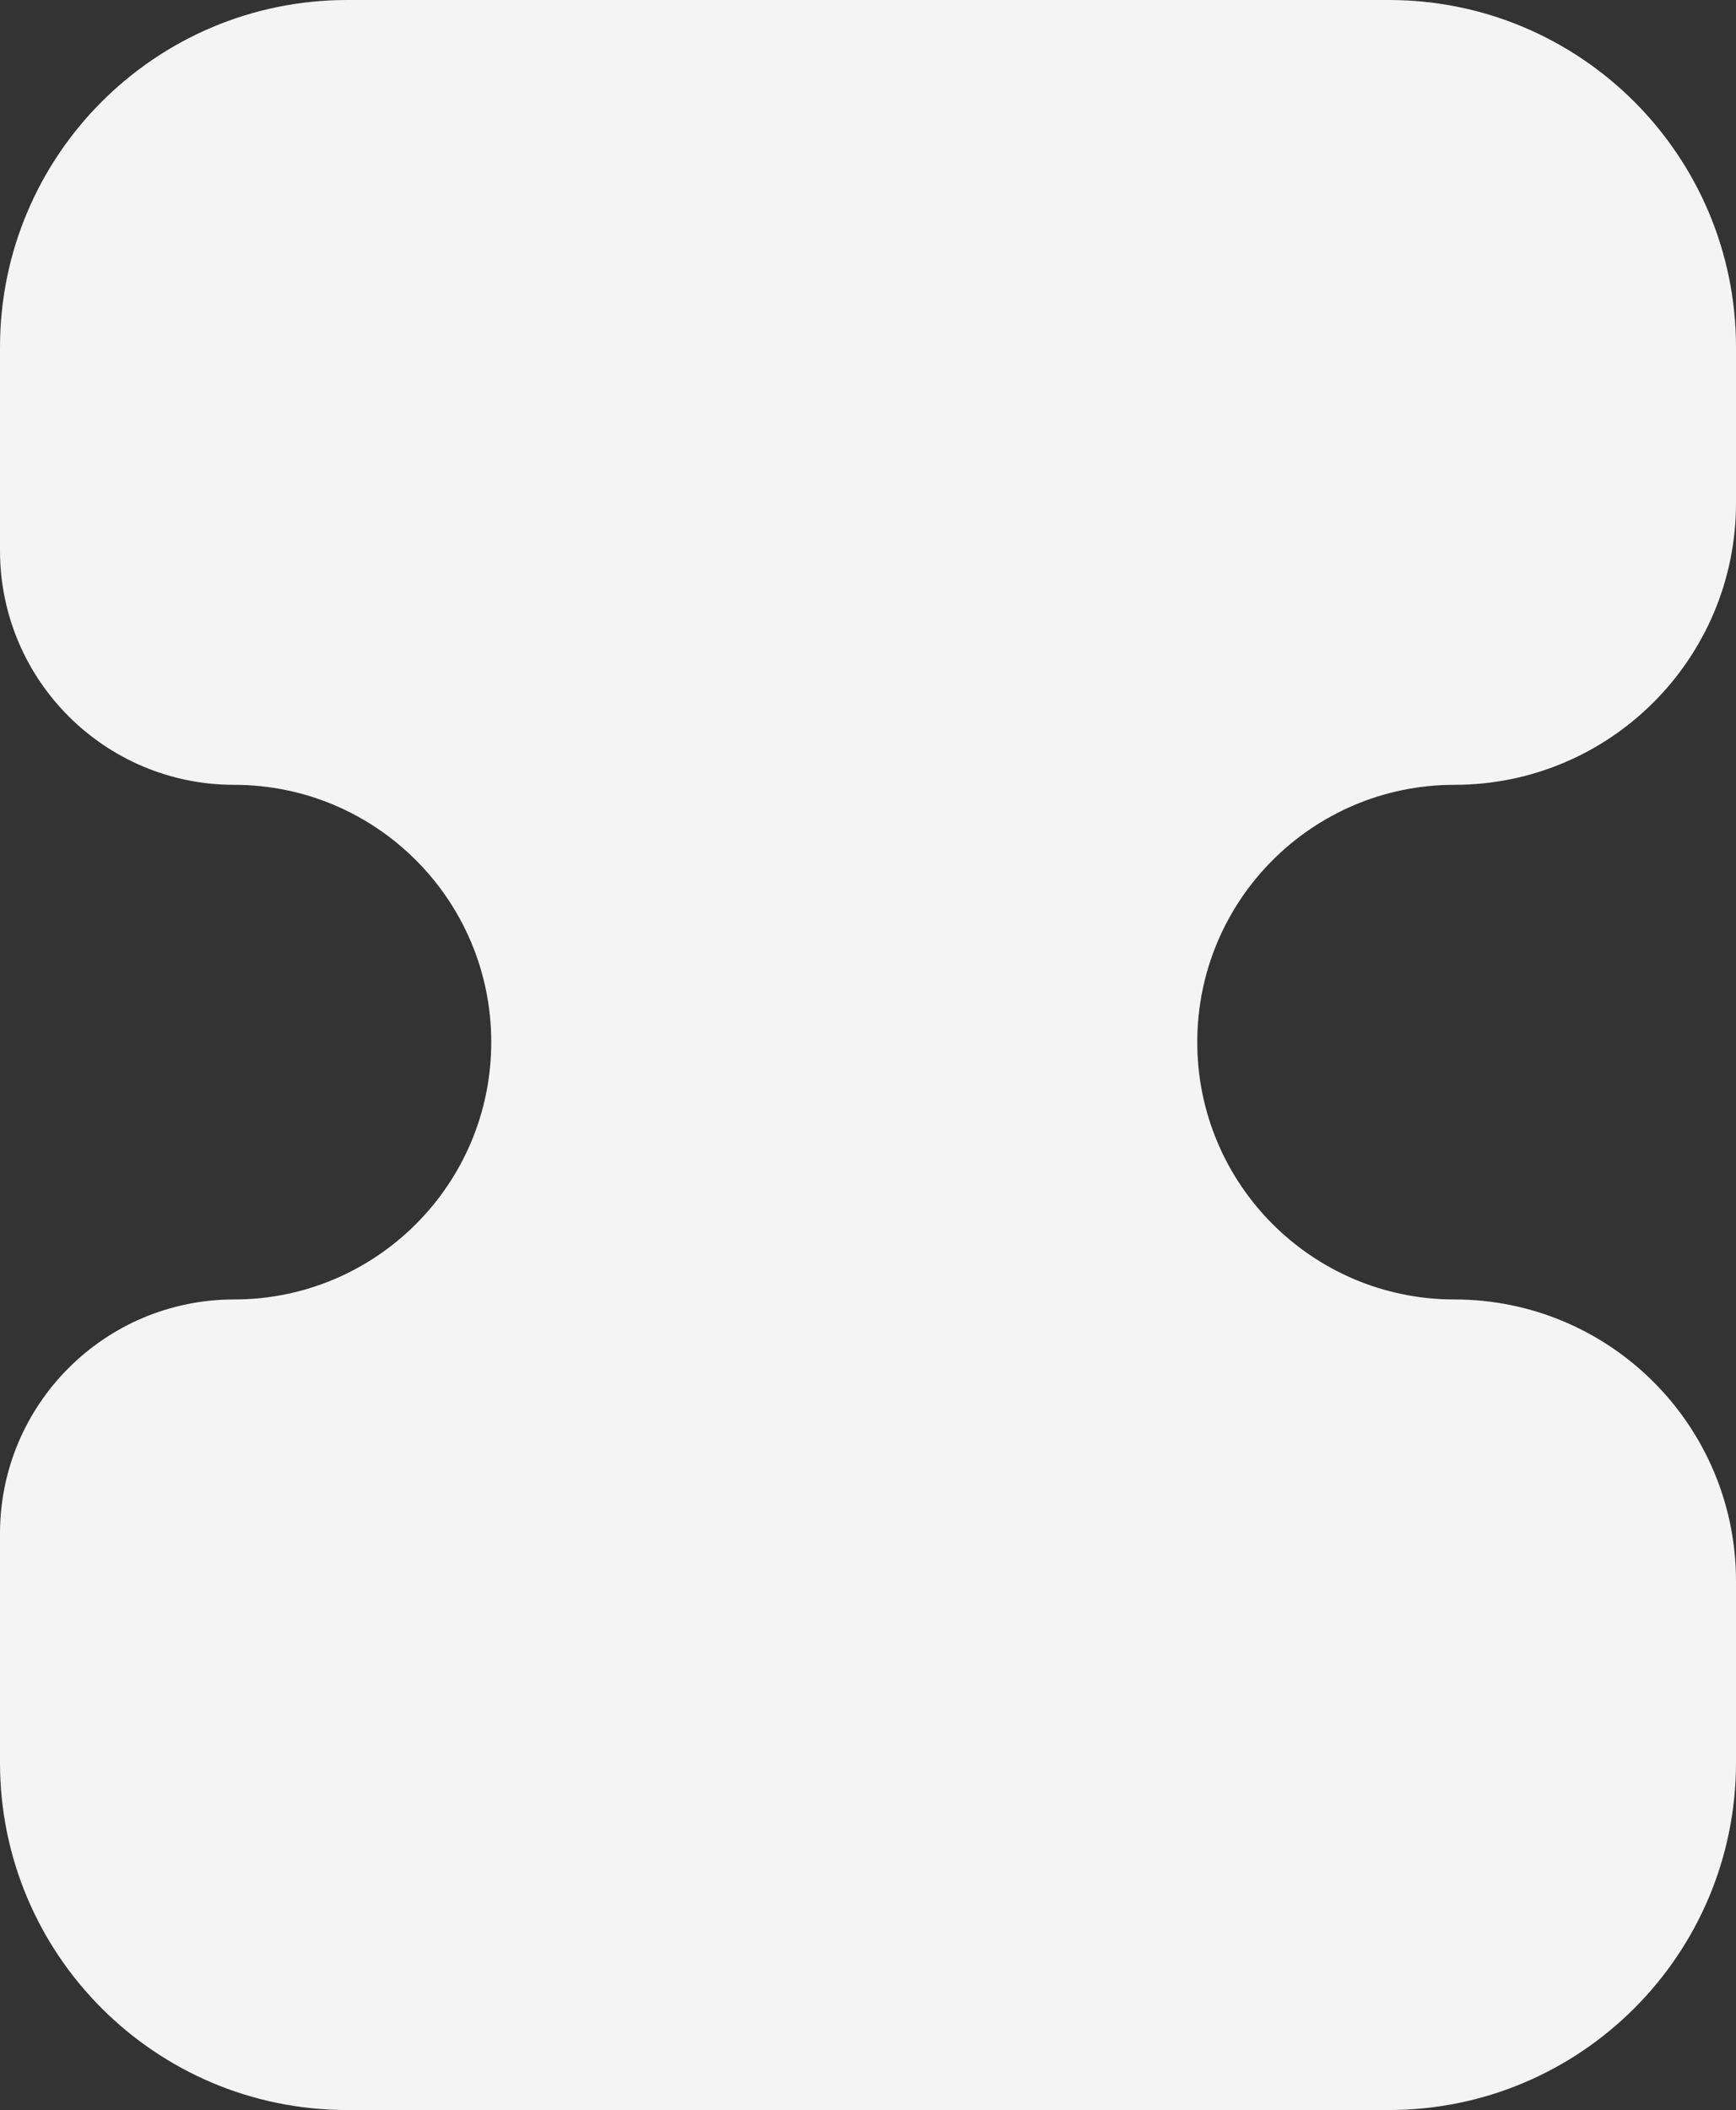 <?xml version="1.0" encoding="UTF-8"?> <svg xmlns="http://www.w3.org/2000/svg" width="135" height="164" viewBox="0 0 135 164" fill="none"><rect x="0" y="0" width="135" height="164" fill="#333333" stroke="none"/> <path fill-rule="evenodd" clip-rule="evenodd" d="M0 137L0 119.202C0 109.149 8.149 101 18.202 101V101C29.248 101 38.202 92.046 38.202 81C38.202 69.954 29.248 61 18.202 61V61C8.149 61 0 52.851 0 42.798L0 27C0 12.088 12.088 0 27 0H108C122.912 0 135 12.088 135 27V39.106C135 51.198 125.198 61 113.106 61V61C102.061 61 93.106 69.954 93.106 81C93.106 92.046 102.061 101 113.106 101V101C125.198 101 135 110.802 135 122.894V137C135 151.912 122.912 164 108 164H27C12.088 164 0 151.912 0 137Z" fill="#F4F4F4"></path> </svg> 